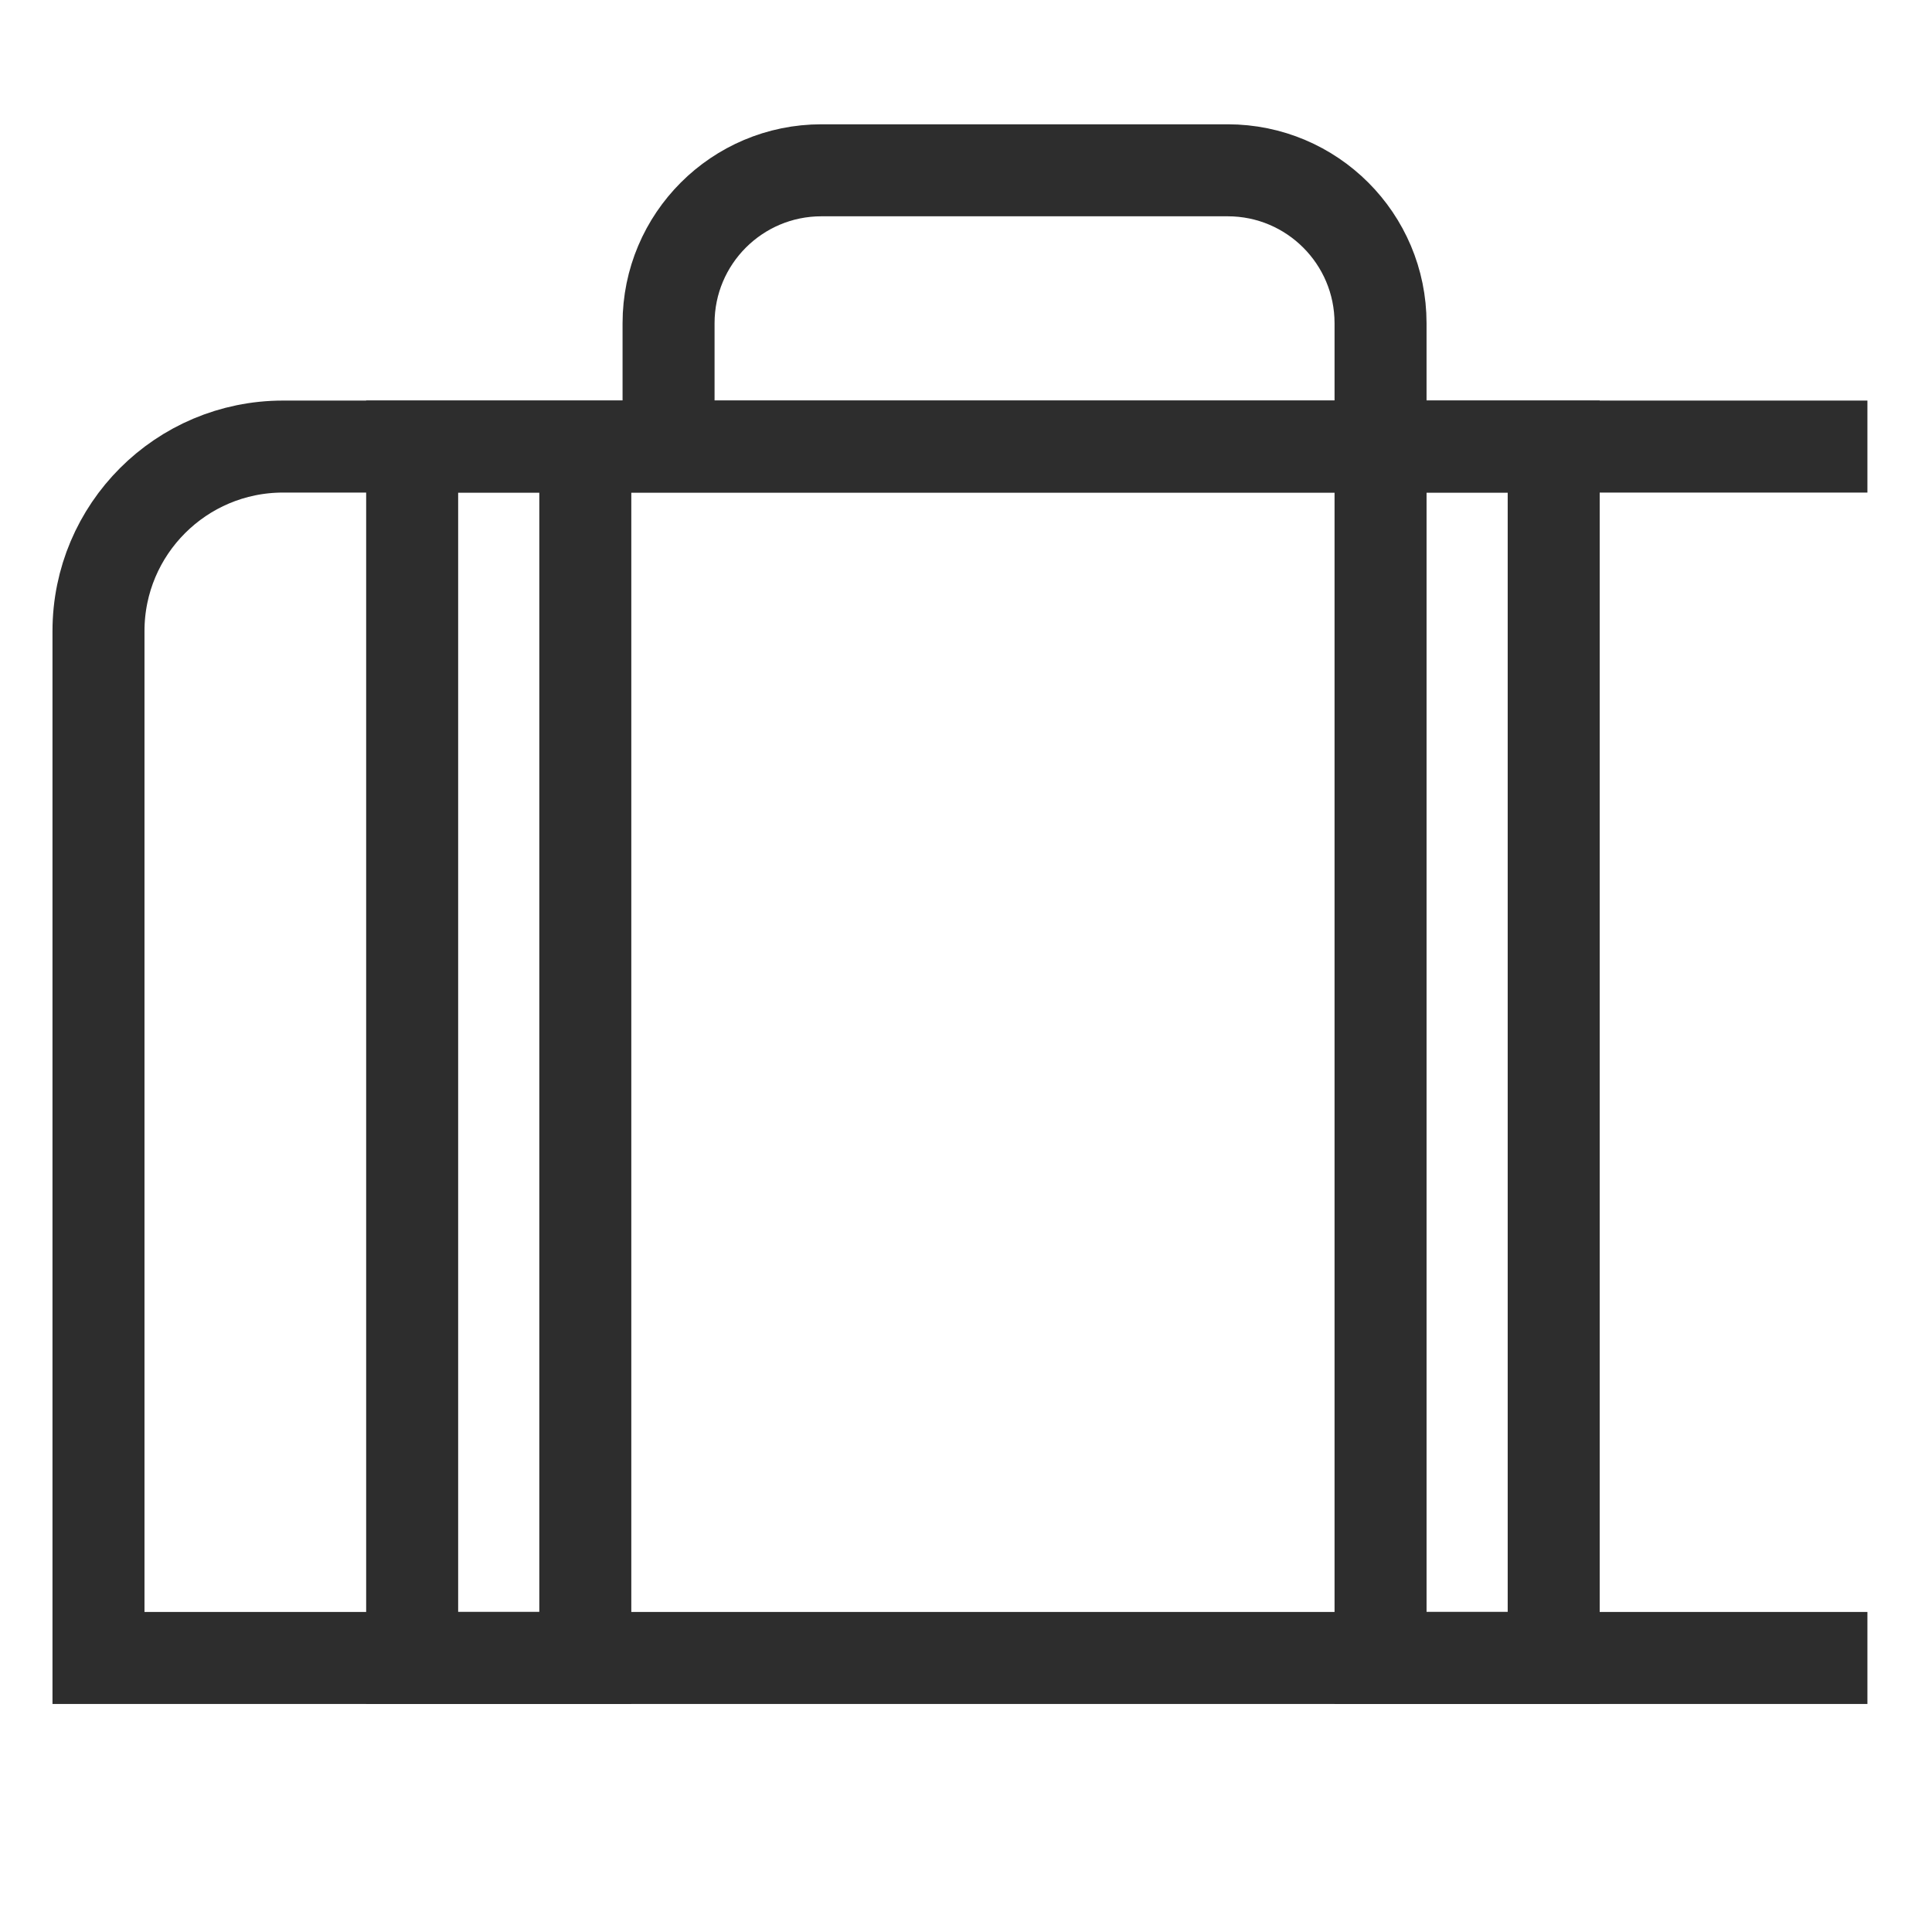 <?xml version="1.0" encoding="utf-8"?>
<!-- Generator: Adobe Illustrator 26.5.0, SVG Export Plug-In . SVG Version: 6.00 Build 0)  -->
<svg version="1.1" id="Layer_1" xmlns="http://www.w3.org/2000/svg" xmlns:xlink="http://www.w3.org/1999/xlink" x="0px" y="0px"
	 viewBox="0 0 42 42" enable-background="new 0 0 42 42" xml:space="preserve">
<path fill="none" stroke="#2D2D2D" stroke-width="2" stroke-miterlimit="10" d="M40.596,36.043H2.141V13.72
	c0-2.216,1.796-4.012,4.012-4.012h34.443"/>
<path fill="none" stroke="#2D2D2D" stroke-width="2" stroke-miterlimit="10" d="M30.012,9.707H14.534V7.026
	c0-1.836,1.488-3.324,3.324-3.324h8.83c1.836,0,3.324,1.488,3.324,3.324V9.707z"/>
<rect x="8.96" y="9.707" fill="none" stroke="#2D2D2D" stroke-width="2" stroke-miterlimit="10" width="3.764" height="26.335"/>
<rect x="30.012" y="9.707" fill="none" stroke="#2D2D2D" stroke-width="2" stroke-miterlimit="10" width="3.764" height="26.335"/>
</svg>
